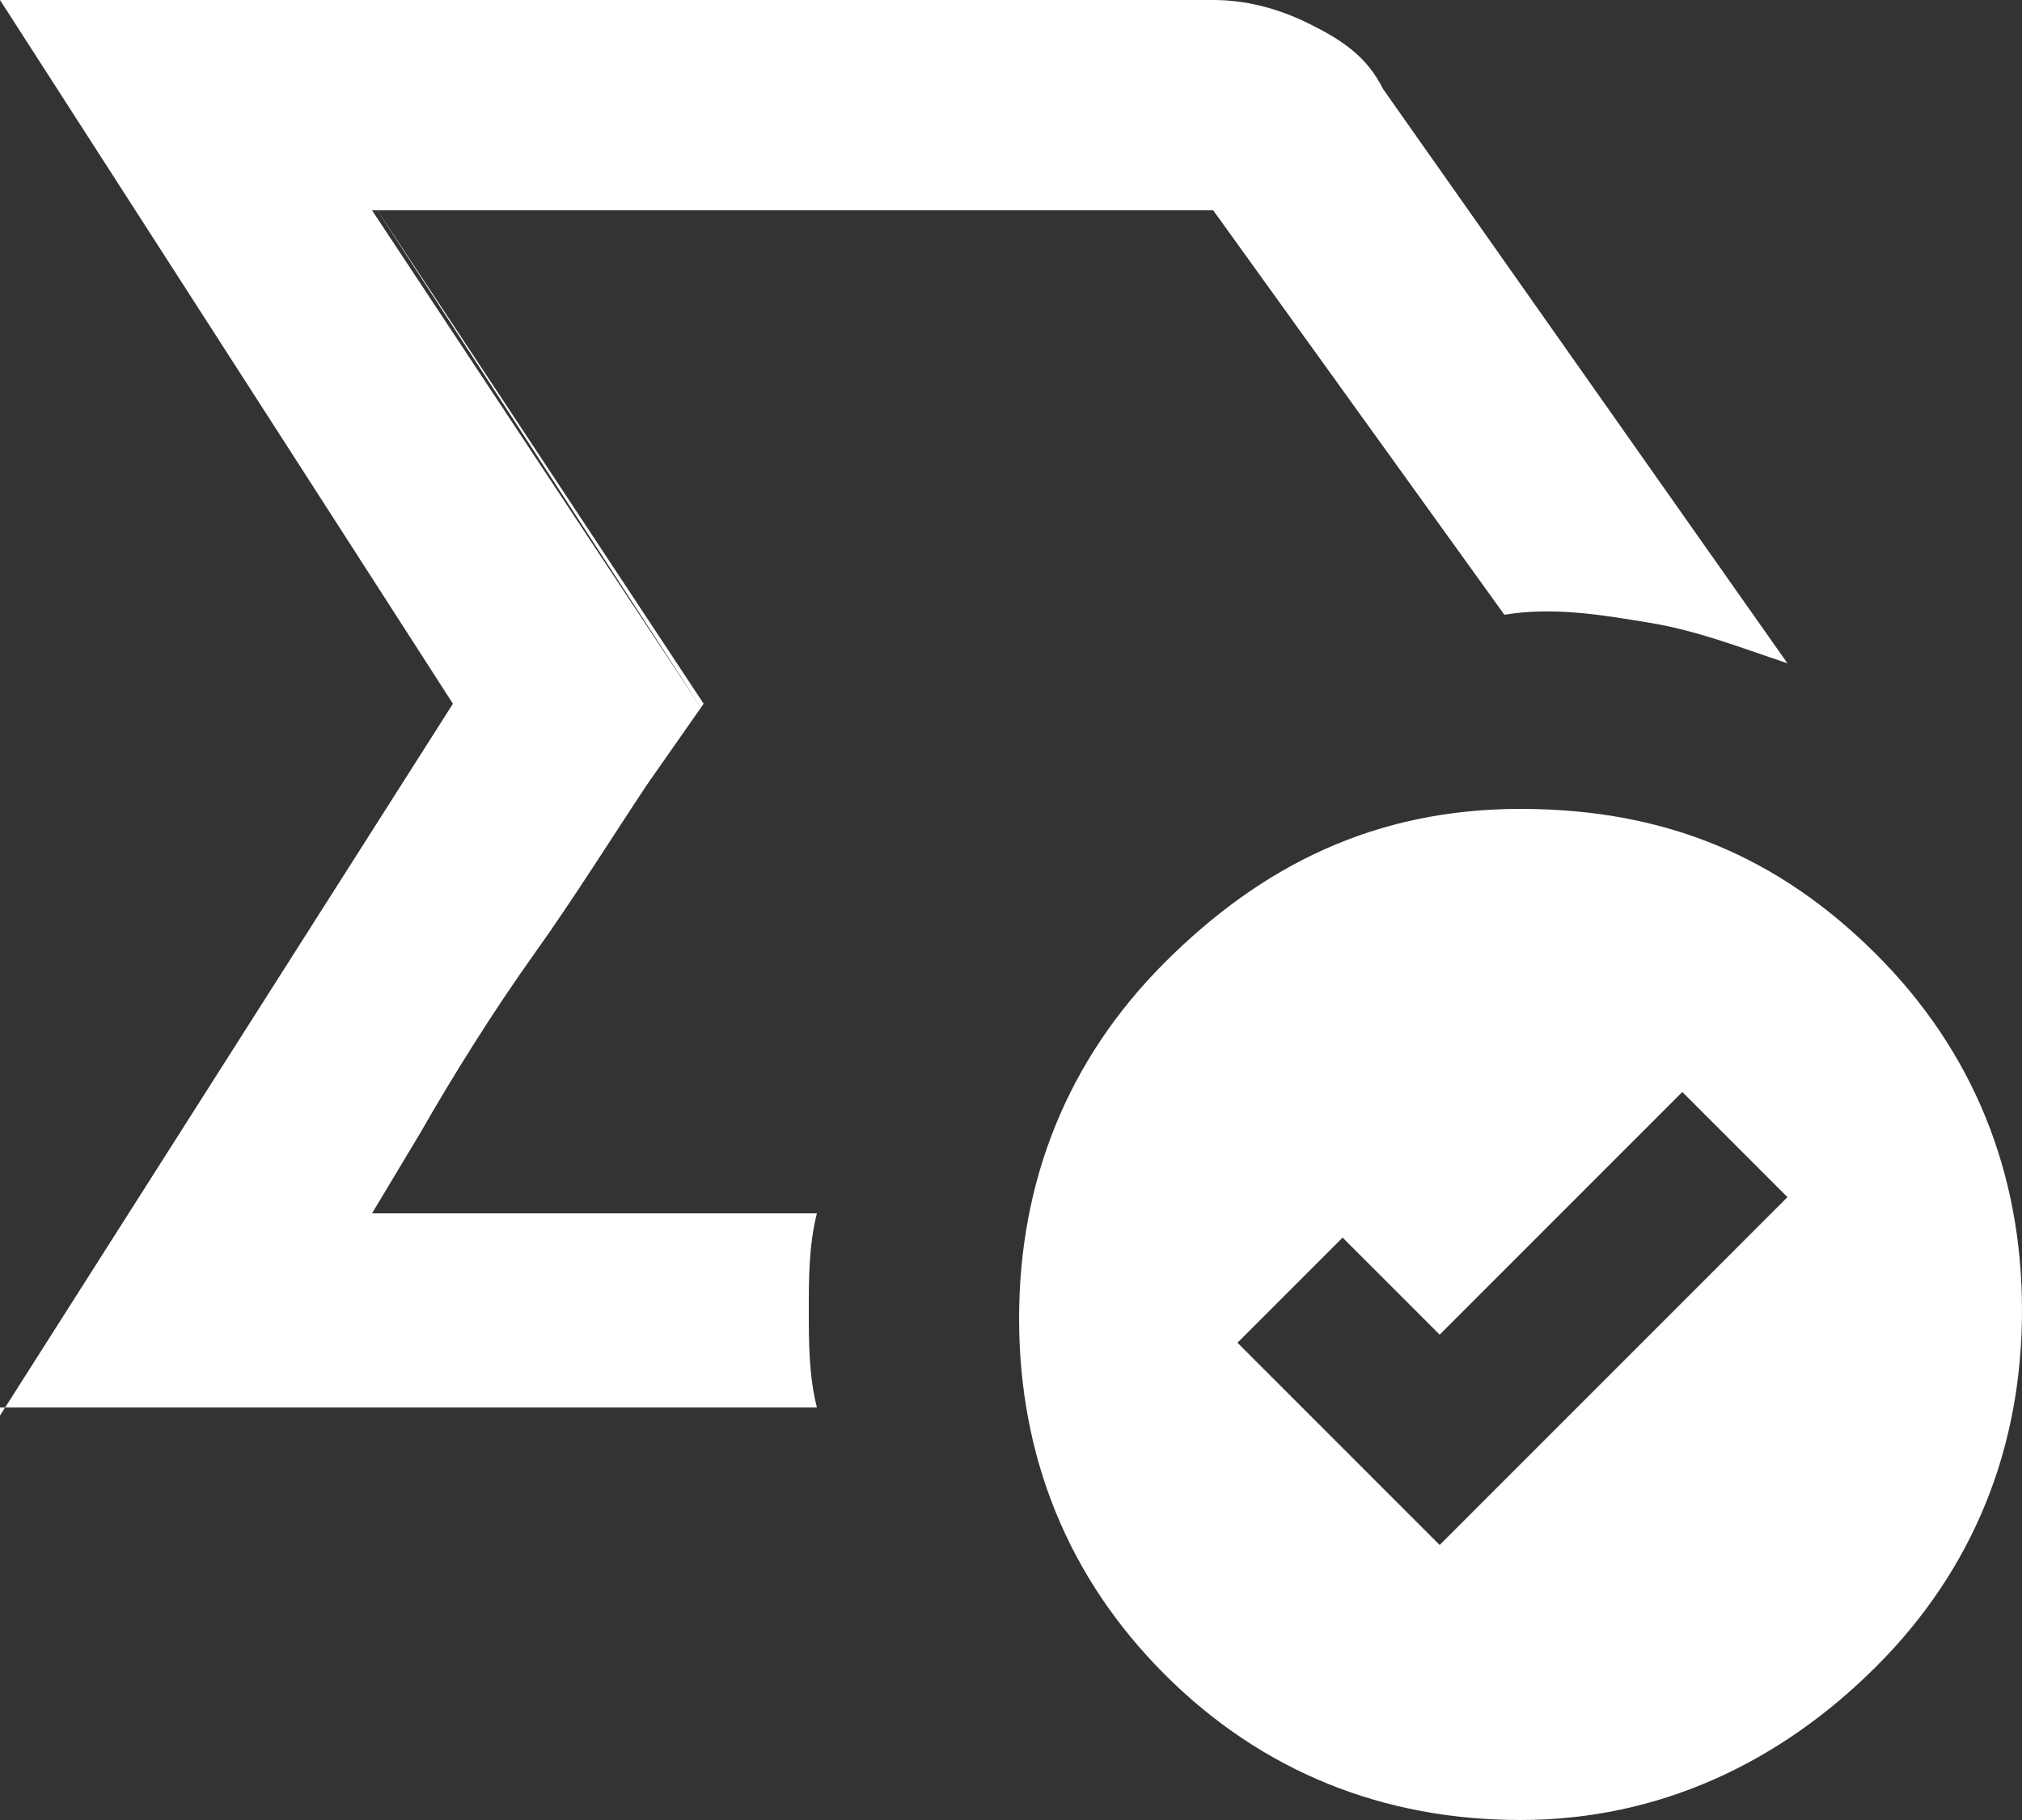<?xml version="1.0" encoding="UTF-8"?>
<!-- Generator: Adobe Illustrator 27.9.0, SVG Export Plug-In . SVG Version: 6.00 Build 0)  -->
<svg xmlns="http://www.w3.org/2000/svg" xmlns:xlink="http://www.w3.org/1999/xlink" version="1.1" id="Layer_1" x="0px" y="0px" viewBox="0 0 25 22.5" style="enable-background:new 0 0 25 22.5;" xml:space="preserve">
<rect x="0" y="0" width="25" height="22.5" fill="#333333" stroke="none"/>
<style type="text/css">
	.st0{fill:#FFFFFF;}
</style>
<path class="st0" d="M4.6,15l4.1-6.2L4.6,2.5l4.1,6.2L8,9.7c-0.4,0.6-0.9,1.4-1.4,2.1s-1,1.5-1.4,2.2L4.6,15z M0,17.5l5.6-8.8L0,0  h15c0.4,0,0.8,0.1,1.2,0.3s0.7,0.4,0.9,0.8l5,7.1c-0.6-0.2-1.1-0.4-1.7-0.5c-0.6-0.1-1.2-0.2-1.8-0.1l-3.6-5H4.6l4.1,6.2L4.6,15h5.5  C10,15.4,10,15.8,10,16.2s0,0.8,0.1,1.2H0z M17.8,19.1l4.3-4.3l-1.3-1.3l-3,3l-1.2-1.2l-1.3,1.3L17.8,19.1z M18.8,22.5  c-1.7,0-3.2-0.6-4.4-1.8s-1.8-2.7-1.8-4.4s0.6-3.2,1.8-4.4S17,10,18.8,10s3.2,0.6,4.4,1.8s1.8,2.7,1.8,4.4s-0.6,3.2-1.8,4.4  S20.5,22.5,18.8,22.5z"></path>
</svg>
